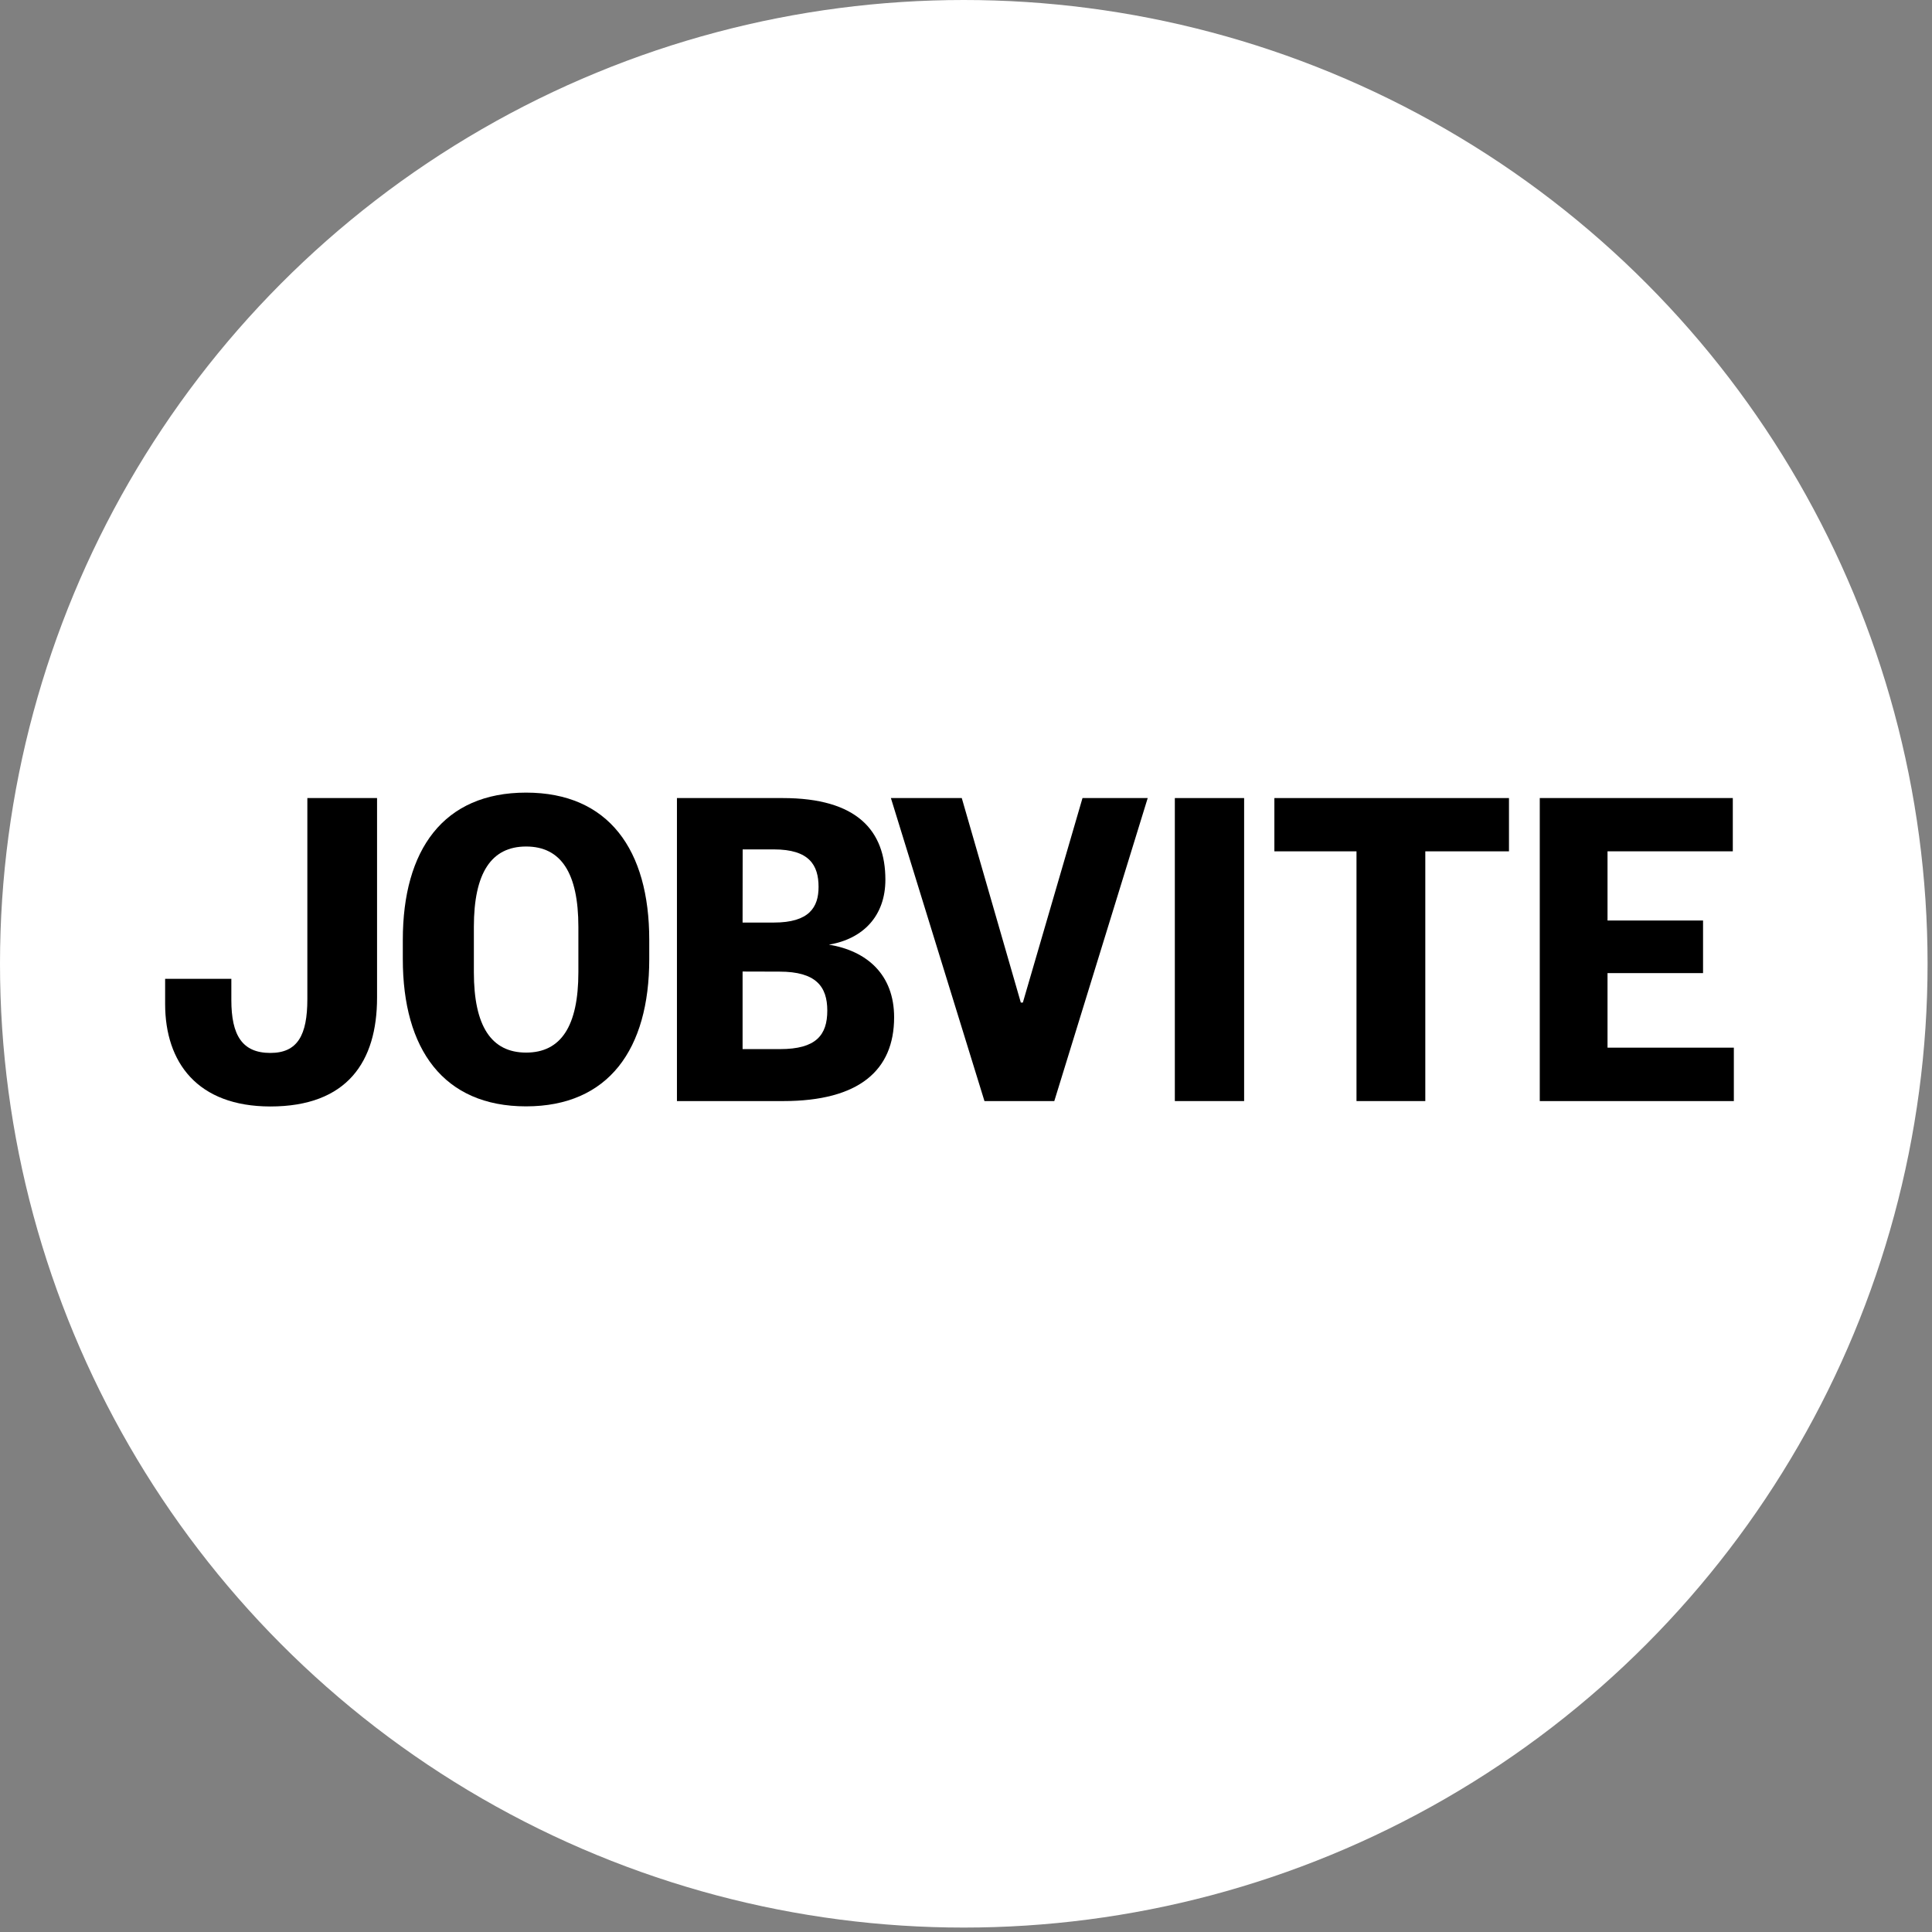 <svg width="117" height="117" viewBox="0 0 117 117" fill="none" xmlns="http://www.w3.org/2000/svg">
<rect x="0" y="0" width="117" height="117" fill="#808080" stroke="none"/>
<circle cx="58.366" cy="58.366" r="58.366" fill="white"/>
<g clip-path="url(#clip0_3871_19645)">
<path d="M22.834 48.33V60.415C22.834 64.291 21.03 67.007 16.366 67.007C11.959 67 10 64.349 10 60.794V59.278H14.01V60.56C14.01 62.688 14.664 63.765 16.373 63.765C18.022 63.765 18.613 62.688 18.613 60.502V48.33H22.834Z" fill="black"/>
<path d="M39.318 58.083C39.318 63.533 36.857 67 31.857 67C26.857 67 24.394 63.539 24.394 58.083V56.918C24.394 51.469 26.85 48 31.857 48C36.864 48 39.318 51.469 39.318 56.918V58.083ZM35.026 56.131C35.026 52.866 33.972 51.264 31.862 51.264C29.752 51.264 28.697 52.866 28.697 56.131V58.876C28.697 62.14 29.752 63.744 31.862 63.744C33.972 63.744 35.026 62.14 35.026 58.876V56.131Z" fill="black"/>
<path d="M47.431 66.68H40.995V48.33H47.402C51.909 48.33 53.618 50.307 53.618 53.273C53.618 55.458 52.282 56.857 50.199 57.207C52.5 57.586 54.147 59.019 54.147 61.608C54.147 64.808 52.034 66.68 47.431 66.68ZM44.97 55.869H46.867C49.012 55.869 49.571 54.936 49.571 53.712C49.571 52.393 49.012 51.439 46.867 51.439H44.975L44.97 55.869ZM44.97 58.835V63.533H47.24C49.416 63.533 50.1 62.688 50.1 61.201C50.1 59.744 49.416 58.841 47.208 58.841L44.97 58.835Z" fill="black"/>
<path d="M59.618 66.68L53.952 48.33H58.244L61.82 60.715H61.943L65.555 48.33H69.504L63.847 66.68H59.618Z" fill="black"/>
<path d="M75.343 48.33V66.68H71.147V48.33H75.343Z" fill="black"/>
<path d="M82.148 66.68V51.556H77.175V48.33H91.382V51.556H86.315V66.68H82.148Z" fill="black"/>
<path d="M105 66.68H93.247V48.33H104.937V51.556H97.35V55.745H103.135V58.929H97.35V63.446H105V66.68Z" fill="black"/>
</g>
<defs>
<clipPath id="clip0_3871_19645">
<rect width="95" height="19" fill="white" transform="translate(10 48)"/>
</clipPath>
</defs>
</svg>
